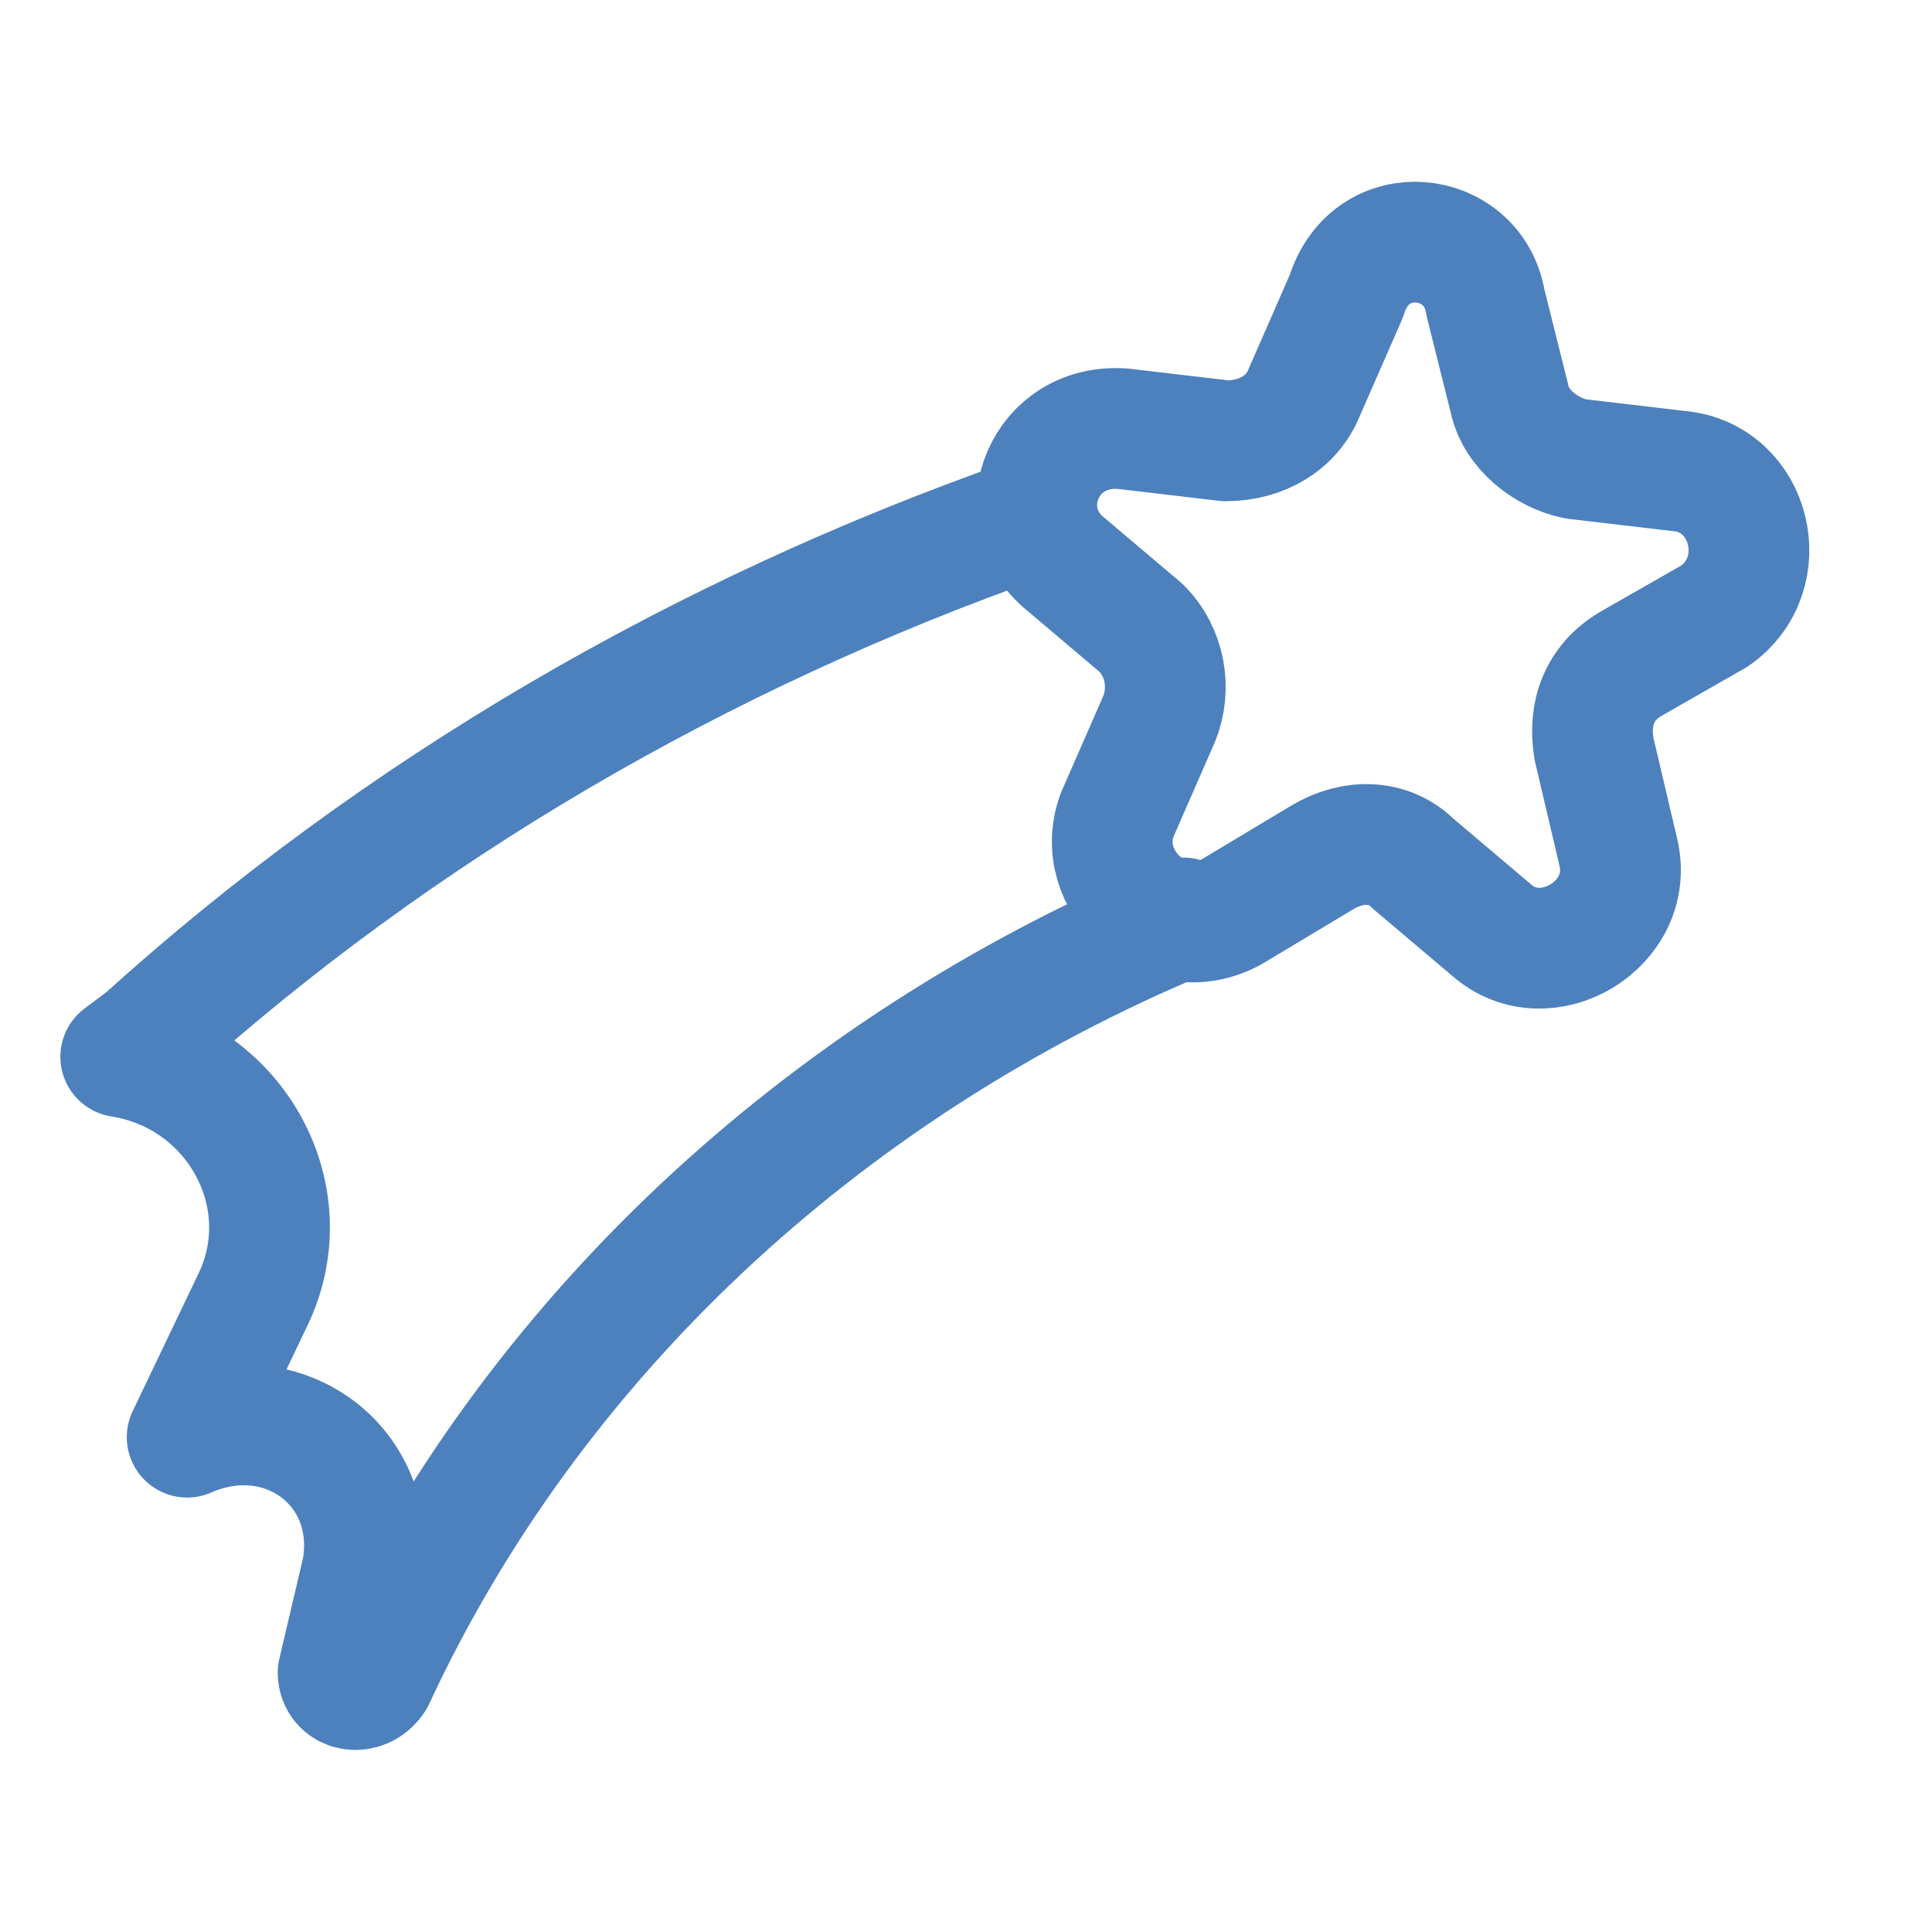 <?xml version="1.0" encoding="UTF-8"?> <svg xmlns="http://www.w3.org/2000/svg" width="24" height="24" viewBox="0 0 24 24" fill="none"><path d="M18.451 3.751L18.751 4.951C18.826 5.326 19.201 5.626 19.576 5.701L20.851 5.851C21.751 5.926 22.051 7.126 21.301 7.651L20.251 8.251C19.876 8.476 19.726 8.851 19.801 9.301L20.101 10.576C20.326 11.476 19.201 12.151 18.526 11.551L17.551 10.726C17.251 10.426 16.801 10.426 16.426 10.651L15.301 11.326C14.476 11.776 13.576 10.951 13.876 10.126L14.401 8.926C14.551 8.551 14.476 8.101 14.176 7.801L13.201 6.976C12.526 6.376 12.976 5.251 13.951 5.326L15.226 5.476C15.676 5.476 16.051 5.251 16.201 4.876L16.726 3.676C17.026 2.701 18.301 2.851 18.451 3.751Z" stroke="#4D81BD" stroke-width="1.5" stroke-miterlimit="10" stroke-linecap="round" stroke-linejoin="round"></path><path d="M12.75 6.453C8.7 7.878 4.95 10.053 1.8 12.903L1.5 13.128C2.925 13.353 3.75 14.853 3.15 16.128L2.325 17.853C3.525 17.328 4.725 18.228 4.5 19.503L4.2 20.778C4.2 21.003 4.5 21.078 4.65 20.853C6.6 16.653 10.2 13.278 14.7 11.403" stroke="#4D81BD" stroke-width="1.5" stroke-miterlimit="10" stroke-linecap="round" stroke-linejoin="round"></path></svg> 